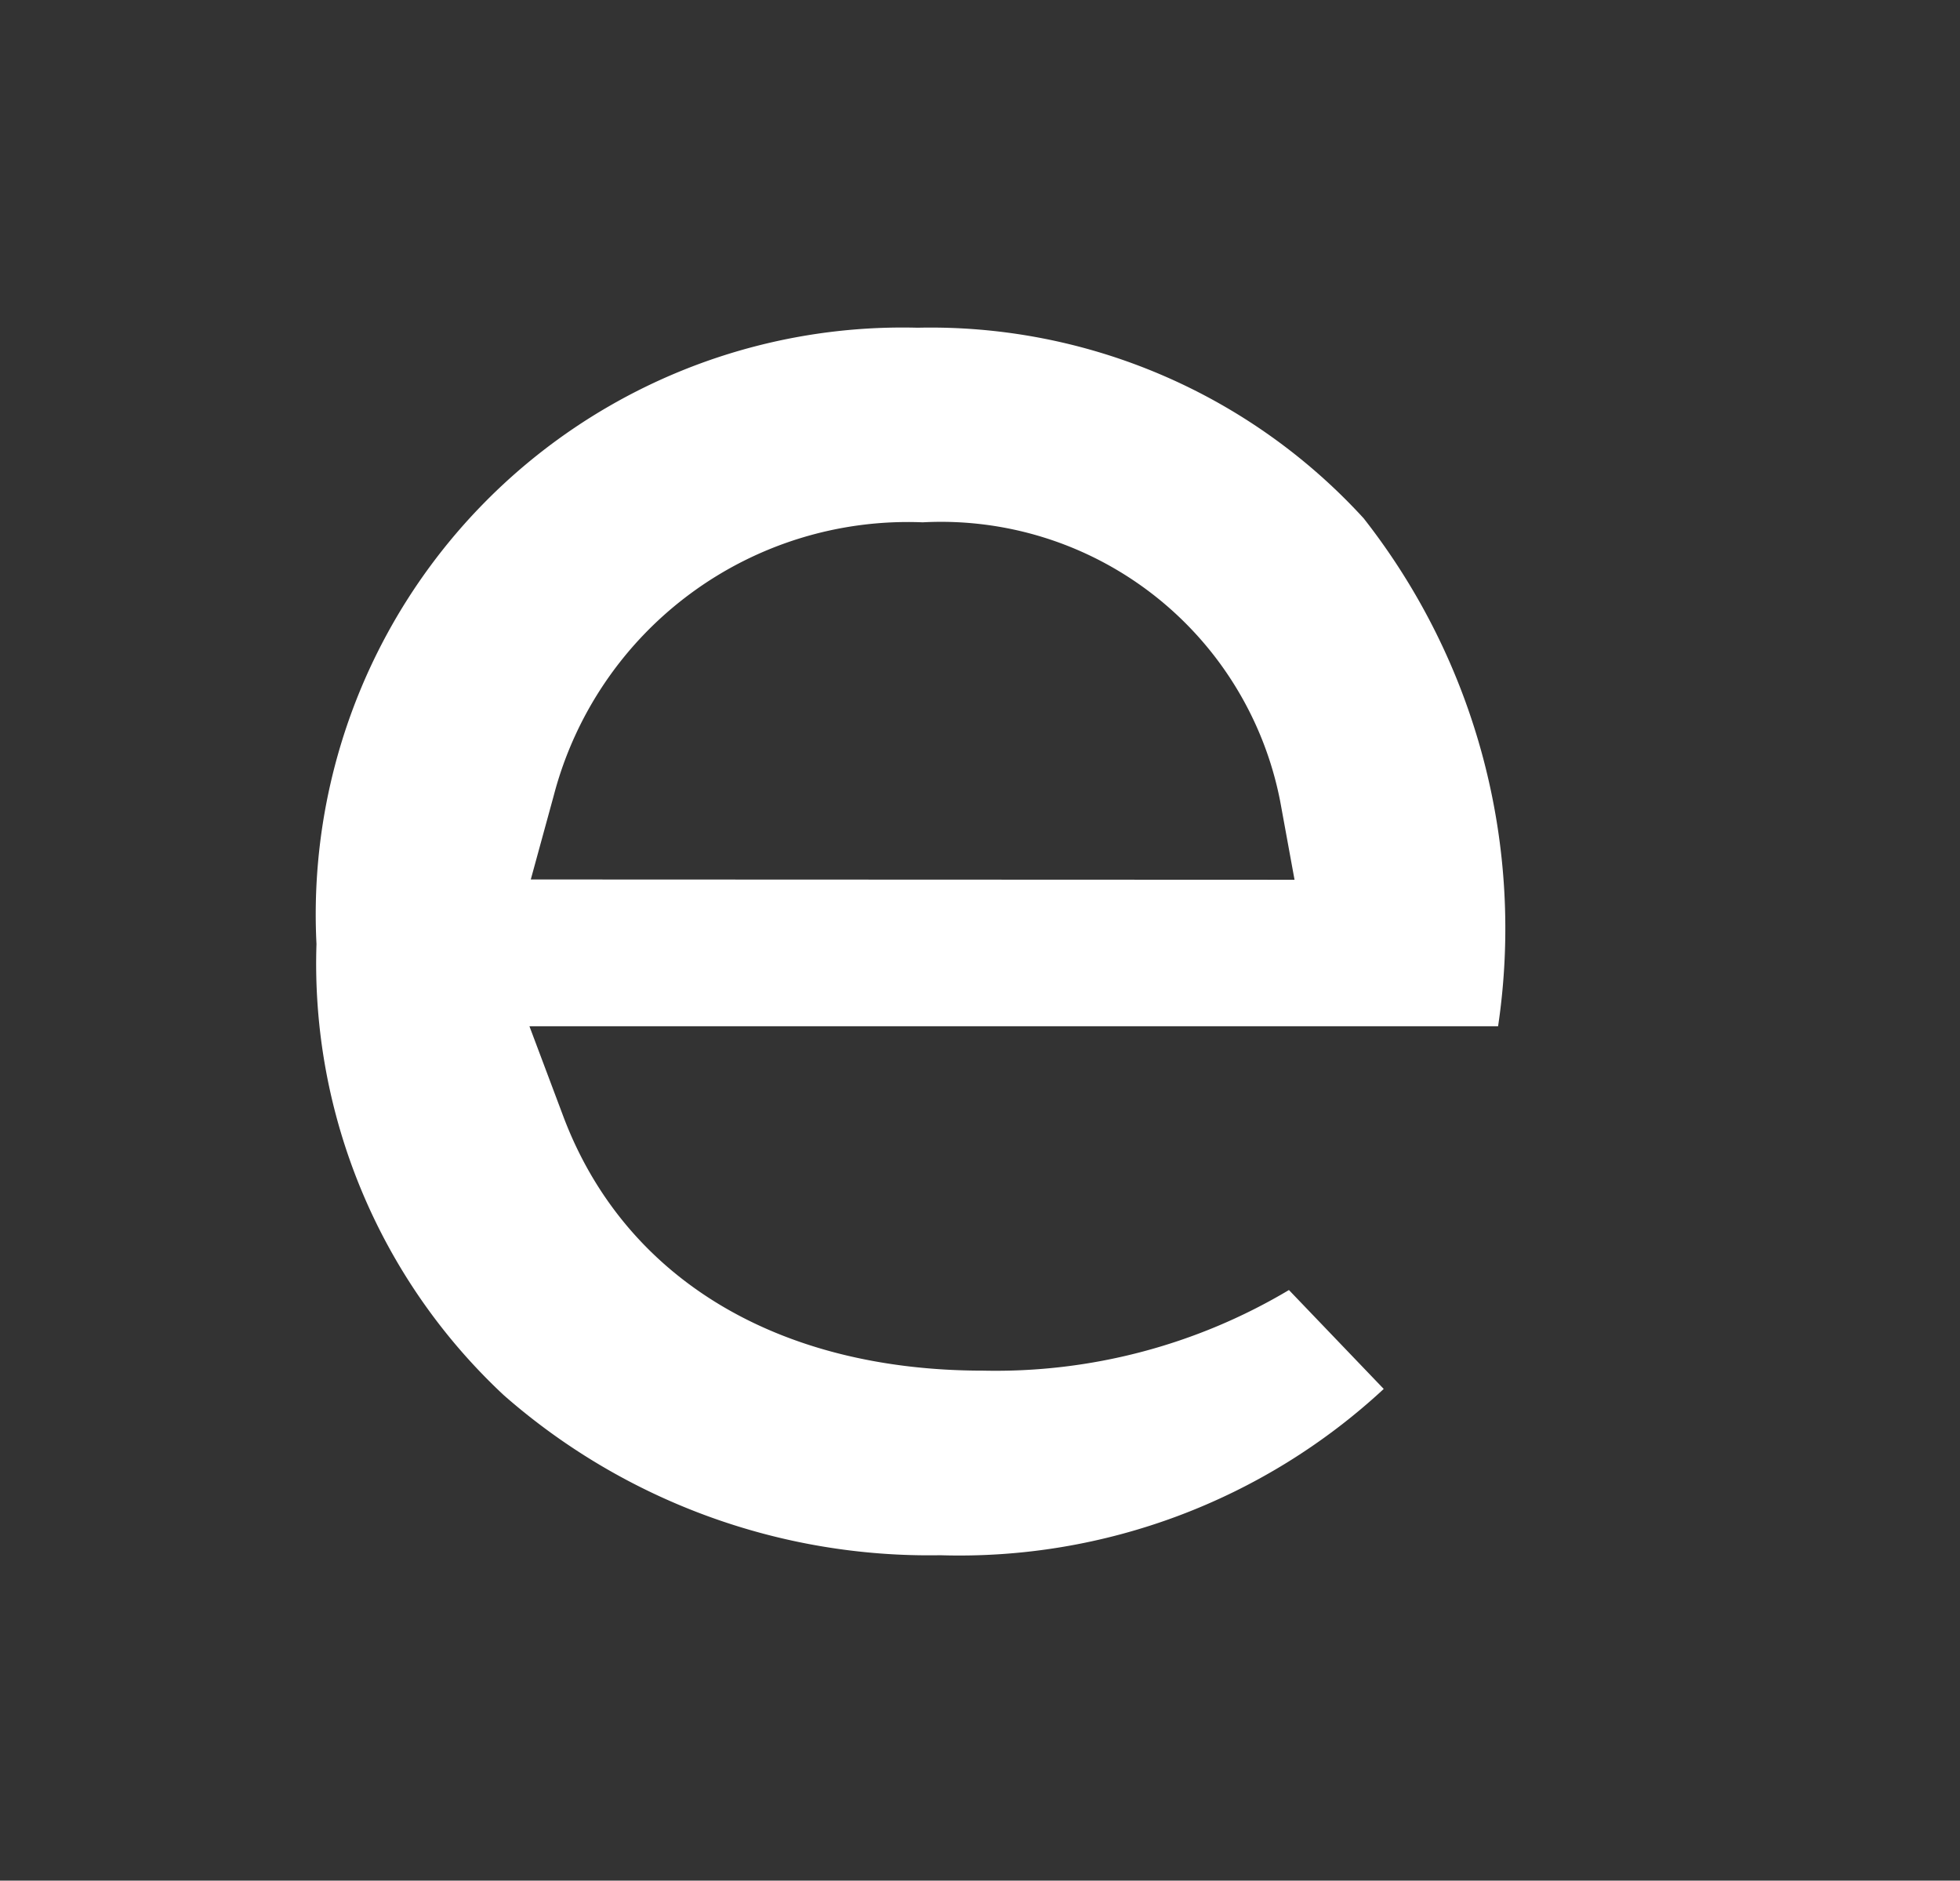 <svg xmlns="http://www.w3.org/2000/svg" xmlns:xlink="http://www.w3.org/1999/xlink" id="Grupo_6" data-name="Grupo 6" width="26.24" height="25.175" viewBox="0 0 26.24 25.175"><rect x="0" y="0" width="26.24" height="25.175" fill="#333333" stroke="none"/><defs><linearGradient id="linear-gradient" y1="0.5" x2="1" y2="0.5" gradientUnits="objectBoundingBox"><stop offset="0" stop-color="#ffe632"></stop><stop offset="1" stop-color="#39b3a1"></stop></linearGradient></defs><path id="Trazado_15879" data-name="Trazado 15879" d="M207.076,445.2a12.156,12.156,0,0,0-9.231-4,12.155,12.155,0,0,0-12.388,12.627,12.14,12.14,0,0,0,3.906,9.268,13.068,13.068,0,0,0,8.841,3.279,12.426,12.426,0,0,0,9.878-4.395L211.7,462l-2.137-4.019.216-1.558C210.22,453.228,210.112,448.682,207.076,445.2Z" transform="translate(-185.457 -441.196)" fill=""></path><g id="Grupo_5" data-name="Grupo 5" transform="translate(4.237 4.387)"><path id="Trazado_15880" data-name="Trazado 15880" d="M226.791,475.66a7.856,7.856,0,0,0-8.048,8.25,7.9,7.9,0,0,0,2.508,6.04,8.63,8.63,0,0,0,5.843,2.142,8.354,8.354,0,0,0,5.937-2.226l-1.269-1.324a7.672,7.672,0,0,1-4.095,1.079c-2.76,0-4.809-1.243-5.622-3.41l-.451-1.2h12.968a8.893,8.893,0,0,0-1.8-6.8A7.857,7.857,0,0,0,226.791,475.66Zm-5.179,7.386.308-1.125a4.9,4.9,0,0,1,4.939-3.656A4.626,4.626,0,0,1,231.645,482l.192,1.05Z" transform="translate(-218.743 -475.66)" fill="#fff"></path></g></svg>